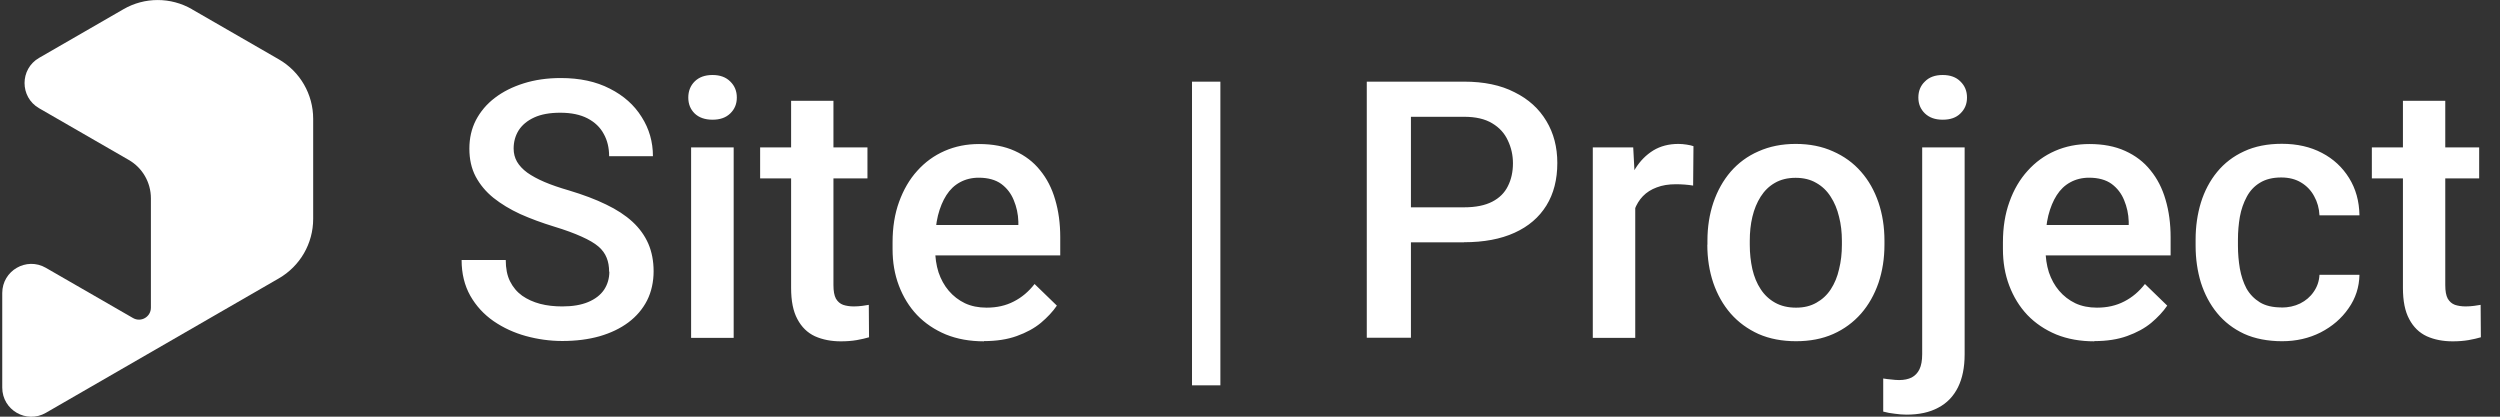 <?xml version="1.0" encoding="UTF-8"?><svg id="Layer_1" xmlns="http://www.w3.org/2000/svg" viewBox="0 0 222 37"><rect x="0" y="0" width="222" height="37" fill="#333333" stroke="none"/><defs><style>.cls-1{fill-rule:evenodd;}.cls-1,.cls-2{fill:#fff;}</style></defs><path class="cls-1" d="M17.04.82l7.72,4.45c1.89,1.09,3.05,3.1,3.05,5.28v8.89c0,2.18-1.16,4.19-3.05,5.28l-20.69,11.94c-1.72.99-3.87-.25-3.87-2.24v-8.4c0-1.99,2.15-3.23,3.87-2.24l7.74,4.46c.71.41,1.59-.1,1.59-.92v-9.71c0-1.41-.75-2.71-1.97-3.41l-7.96-4.59c-1.72-.99-1.72-3.48,0-4.47L10.96.82c1.88-1.09,4.2-1.09,6.09,0Z"/><path class="cls-2" d="M54.09,24.14c0-.47-.07-.89-.22-1.25-.14-.36-.38-.7-.73-1-.35-.3-.85-.59-1.5-.88-.64-.29-1.45-.59-2.44-.89-1.08-.33-2.08-.7-3-1.11-.91-.42-1.7-.9-2.38-1.44-.68-.55-1.2-1.18-1.58-1.89-.38-.72-.56-1.55-.56-2.48s.19-1.77.58-2.53c.4-.76.95-1.42,1.67-1.97.73-.56,1.59-.99,2.58-1.3.99-.31,2.08-.47,3.28-.47,1.69,0,3.14.31,4.36.94,1.23.62,2.17,1.46,2.83,2.52.67,1.05,1,2.21,1,3.48h-3.89c0-.75-.16-1.41-.48-1.98-.31-.58-.79-1.04-1.44-1.38-.64-.33-1.44-.5-2.42-.5-.93,0-1.7.14-2.31.42-.61.28-1.07.66-1.38,1.14-.3.48-.45,1.02-.45,1.62,0,.43.1.82.3,1.17.2.34.5.67.91.97.41.29.92.57,1.53.83.61.26,1.34.51,2.17.75,1.26.38,2.36.79,3.3,1.25.94.45,1.72.96,2.34,1.53.62.57,1.09,1.22,1.41,1.95.31.72.47,1.54.47,2.45s-.19,1.82-.58,2.59c-.39.76-.94,1.41-1.66,1.95-.71.53-1.56.94-2.56,1.23-.99.28-2.09.42-3.31.42-1.09,0-2.17-.15-3.23-.44-1.05-.29-2.01-.73-2.88-1.33-.86-.6-1.55-1.35-2.06-2.25-.51-.91-.77-1.96-.77-3.17h3.92c0,.74.12,1.37.38,1.89.26.52.62.95,1.08,1.28.46.32.99.56,1.59.72.61.16,1.27.23,1.97.23.92,0,1.68-.13,2.3-.39.62-.26,1.09-.62,1.41-1.09.31-.47.47-1.01.47-1.62ZM65.15,13.09v16.91h-3.78V13.09h3.78ZM61.12,8.66c0-.57.19-1.05.56-1.42.39-.39.92-.58,1.59-.58s1.19.19,1.58.58c.39.38.58.85.58,1.42s-.19,1.03-.58,1.41-.91.56-1.58.56-1.21-.19-1.59-.56c-.38-.38-.56-.84-.56-1.41ZM77.03,13.09v2.75h-9.53v-2.75h9.53ZM70.24,8.95h3.77v16.37c0,.52.07.92.22,1.2.16.27.37.45.64.55.27.09.59.14.95.14.26,0,.51-.02.75-.05.24-.03.43-.06.58-.09l.02,2.88c-.31.09-.68.18-1.09.25-.41.07-.88.11-1.41.11-.86,0-1.63-.15-2.3-.45-.67-.31-1.19-.82-1.56-1.52-.38-.7-.56-1.62-.56-2.78V8.95ZM87.38,30.31c-1.25,0-2.38-.2-3.39-.61-1-.42-1.85-.99-2.56-1.73-.7-.74-1.23-1.61-1.61-2.61s-.56-2.08-.56-3.23v-.62c0-1.32.19-2.52.58-3.59.39-1.07.92-1.99,1.61-2.75.69-.77,1.5-1.36,2.44-1.77.94-.41,1.95-.61,3.05-.61,1.21,0,2.27.2,3.17.61.91.41,1.66.98,2.25,1.72.6.73,1.05,1.6,1.34,2.61.3,1.01.45,2.12.45,3.34v1.61h-13.06v-2.7h9.34v-.3c-.02-.68-.16-1.31-.41-1.91-.24-.59-.61-1.07-1.11-1.44-.5-.36-1.17-.55-2-.55-.62,0-1.18.14-1.67.41-.48.26-.88.64-1.2,1.14s-.57,1.1-.75,1.81c-.17.7-.25,1.48-.25,2.36v.62c0,.74.1,1.43.3,2.06.21.62.51,1.17.91,1.64.4.47.88.84,1.44,1.11.56.26,1.2.39,1.92.39.91,0,1.71-.18,2.42-.55.71-.36,1.32-.88,1.84-1.55l1.98,1.92c-.36.53-.84,1.04-1.42,1.53-.58.48-1.3.87-2.14,1.17-.83.3-1.8.45-2.91.45ZM108.37,7.25v26.97h-2.52V7.25h2.52ZM130.01,21.52h-5.92v-3.11h5.92c1.03,0,1.86-.17,2.5-.5.64-.33,1.1-.79,1.39-1.38.3-.59.45-1.27.45-2.03,0-.72-.15-1.39-.45-2.02-.29-.64-.75-1.15-1.39-1.53-.64-.39-1.47-.58-2.5-.58h-4.72v19.62h-3.92V7.25h8.64c1.76,0,3.26.31,4.48.94,1.24.61,2.18,1.47,2.83,2.56.65,1.08.97,2.32.97,3.72,0,1.47-.32,2.73-.97,3.78-.65,1.05-1.59,1.86-2.83,2.42-1.23.56-2.72.84-4.48.84ZM145.21,16.31v13.69h-3.77V13.09h3.59l.17,3.22ZM150.38,12.98l-.03,3.5c-.23-.04-.48-.07-.75-.09-.26-.02-.52-.03-.78-.03-.65,0-1.21.09-1.7.28-.49.18-.9.44-1.23.78-.32.33-.57.74-.75,1.22-.18.48-.28,1.02-.31,1.61l-.86.06c0-1.06.1-2.05.31-2.95.21-.91.52-1.7.94-2.39.43-.69.96-1.22,1.59-1.61.64-.39,1.39-.58,2.23-.58.23,0,.47.02.73.06.27.04.47.09.61.14ZM151.62,21.73v-.36c0-1.22.18-2.35.53-3.39.36-1.05.87-1.96,1.53-2.73.68-.78,1.5-1.39,2.47-1.81.98-.44,2.08-.66,3.31-.66s2.34.22,3.31.66c.98.43,1.81,1.03,2.49,1.81.68.77,1.19,1.68,1.55,2.73.35,1.04.53,2.17.53,3.39v.36c0,1.22-.18,2.35-.53,3.39-.36,1.04-.87,1.95-1.55,2.73-.68.77-1.5,1.38-2.47,1.81-.97.43-2.07.64-3.3.64s-2.35-.21-3.33-.64c-.97-.44-1.79-1.04-2.47-1.81-.68-.78-1.19-1.69-1.55-2.73-.35-1.04-.53-2.17-.53-3.39ZM155.38,21.38v.36c0,.76.08,1.48.23,2.16.16.68.4,1.27.74,1.78.33.51.76.91,1.28,1.2.52.29,1.14.44,1.86.44s1.3-.15,1.81-.44c.52-.29.95-.69,1.28-1.2.33-.51.58-1.1.73-1.78.17-.68.25-1.4.25-2.16v-.36c0-.75-.08-1.46-.25-2.12-.16-.68-.41-1.28-.75-1.8-.33-.52-.76-.93-1.28-1.22-.51-.3-1.12-.45-1.83-.45s-1.32.15-1.84.45c-.51.29-.93.7-1.26,1.22-.33.52-.58,1.12-.74,1.8-.16.67-.23,1.38-.23,2.12ZM170.68,13.09h3.78v18.38c0,1.16-.2,2.13-.59,2.92-.4.8-.98,1.41-1.75,1.81-.77.42-1.71.62-2.83.62-.33,0-.68-.03-1.03-.08-.36-.04-.71-.1-1.03-.19v-2.94c.23.04.47.07.72.09.24.03.47.05.69.05.45,0,.82-.08,1.12-.23.3-.16.53-.4.69-.73.16-.33.24-.78.24-1.33V13.09ZM170.35,8.66c0-.57.19-1.05.58-1.42.38-.39.91-.58,1.58-.58s1.2.19,1.58.58c.39.38.58.85.58,1.42s-.19,1.03-.58,1.41c-.38.38-.9.56-1.58.56s-1.19-.19-1.58-.56c-.39-.38-.58-.84-.58-1.41ZM185.98,30.31c-1.25,0-2.38-.2-3.39-.61-1-.42-1.85-.99-2.56-1.73-.7-.74-1.23-1.61-1.61-2.61s-.56-2.08-.56-3.23v-.62c0-1.32.19-2.52.58-3.59.38-1.07.92-1.99,1.61-2.75.69-.77,1.5-1.36,2.44-1.77.94-.41,1.95-.61,3.05-.61,1.21,0,2.27.2,3.17.61.91.41,1.66.98,2.25,1.72.6.73,1.05,1.6,1.34,2.61.3,1.01.45,2.12.45,3.34v1.61h-13.06v-2.7h9.34v-.3c-.02-.68-.16-1.31-.41-1.91-.24-.59-.61-1.07-1.11-1.44-.5-.36-1.17-.55-2-.55-.62,0-1.18.14-1.67.41-.48.26-.88.64-1.2,1.14s-.57,1.1-.75,1.81c-.17.7-.25,1.48-.25,2.36v.62c0,.74.1,1.43.3,2.06.21.62.51,1.17.91,1.64.4.47.88.84,1.44,1.11.56.26,1.2.39,1.92.39.91,0,1.71-.18,2.42-.55.71-.36,1.32-.88,1.84-1.55l1.98,1.92c-.36.53-.84,1.04-1.42,1.53-.58.48-1.3.87-2.14,1.17-.83.3-1.8.45-2.91.45ZM202.59,27.31c.61,0,1.17-.12,1.66-.36.5-.25.9-.59,1.2-1.03.31-.44.49-.94.52-1.52h3.55c-.02,1.09-.34,2.09-.97,2.98-.62.9-1.45,1.61-2.48,2.14-1.03.52-2.17.78-3.42.78s-2.42-.22-3.38-.66c-.96-.45-1.75-1.06-2.39-1.84-.64-.78-1.11-1.68-1.44-2.7-.31-1.02-.47-2.11-.47-3.28v-.55c0-1.17.16-2.26.47-3.28.32-1.03.8-1.94,1.44-2.72.64-.78,1.43-1.39,2.39-1.83.96-.45,2.08-.67,3.36-.67,1.35,0,2.54.27,3.56.81,1.02.53,1.82,1.28,2.41,2.23.59.95.9,2.05.92,3.31h-3.55c-.03-.62-.19-1.19-.47-1.69-.27-.51-.66-.92-1.16-1.22-.49-.3-1.08-.45-1.77-.45-.76,0-1.39.16-1.89.47-.5.3-.89.72-1.17,1.25-.28.52-.49,1.11-.61,1.77-.11.65-.17,1.32-.17,2.02v.55c0,.7.06,1.38.17,2.03.12.66.31,1.24.59,1.77.29.51.69.92,1.19,1.23.5.3,1.13.45,1.91.45ZM220.15,13.09v2.75h-9.53v-2.75h9.53ZM213.37,8.95h3.77v16.37c0,.52.07.92.22,1.2.16.27.37.45.64.55.27.09.59.14.95.14.26,0,.51-.02.75-.05.24-.03.43-.06.58-.09l.02,2.88c-.31.09-.68.18-1.09.25-.41.07-.88.11-1.41.11-.87,0-1.63-.15-2.3-.45-.67-.31-1.19-.82-1.56-1.52-.38-.7-.56-1.62-.56-2.78V8.95Z"/></svg>